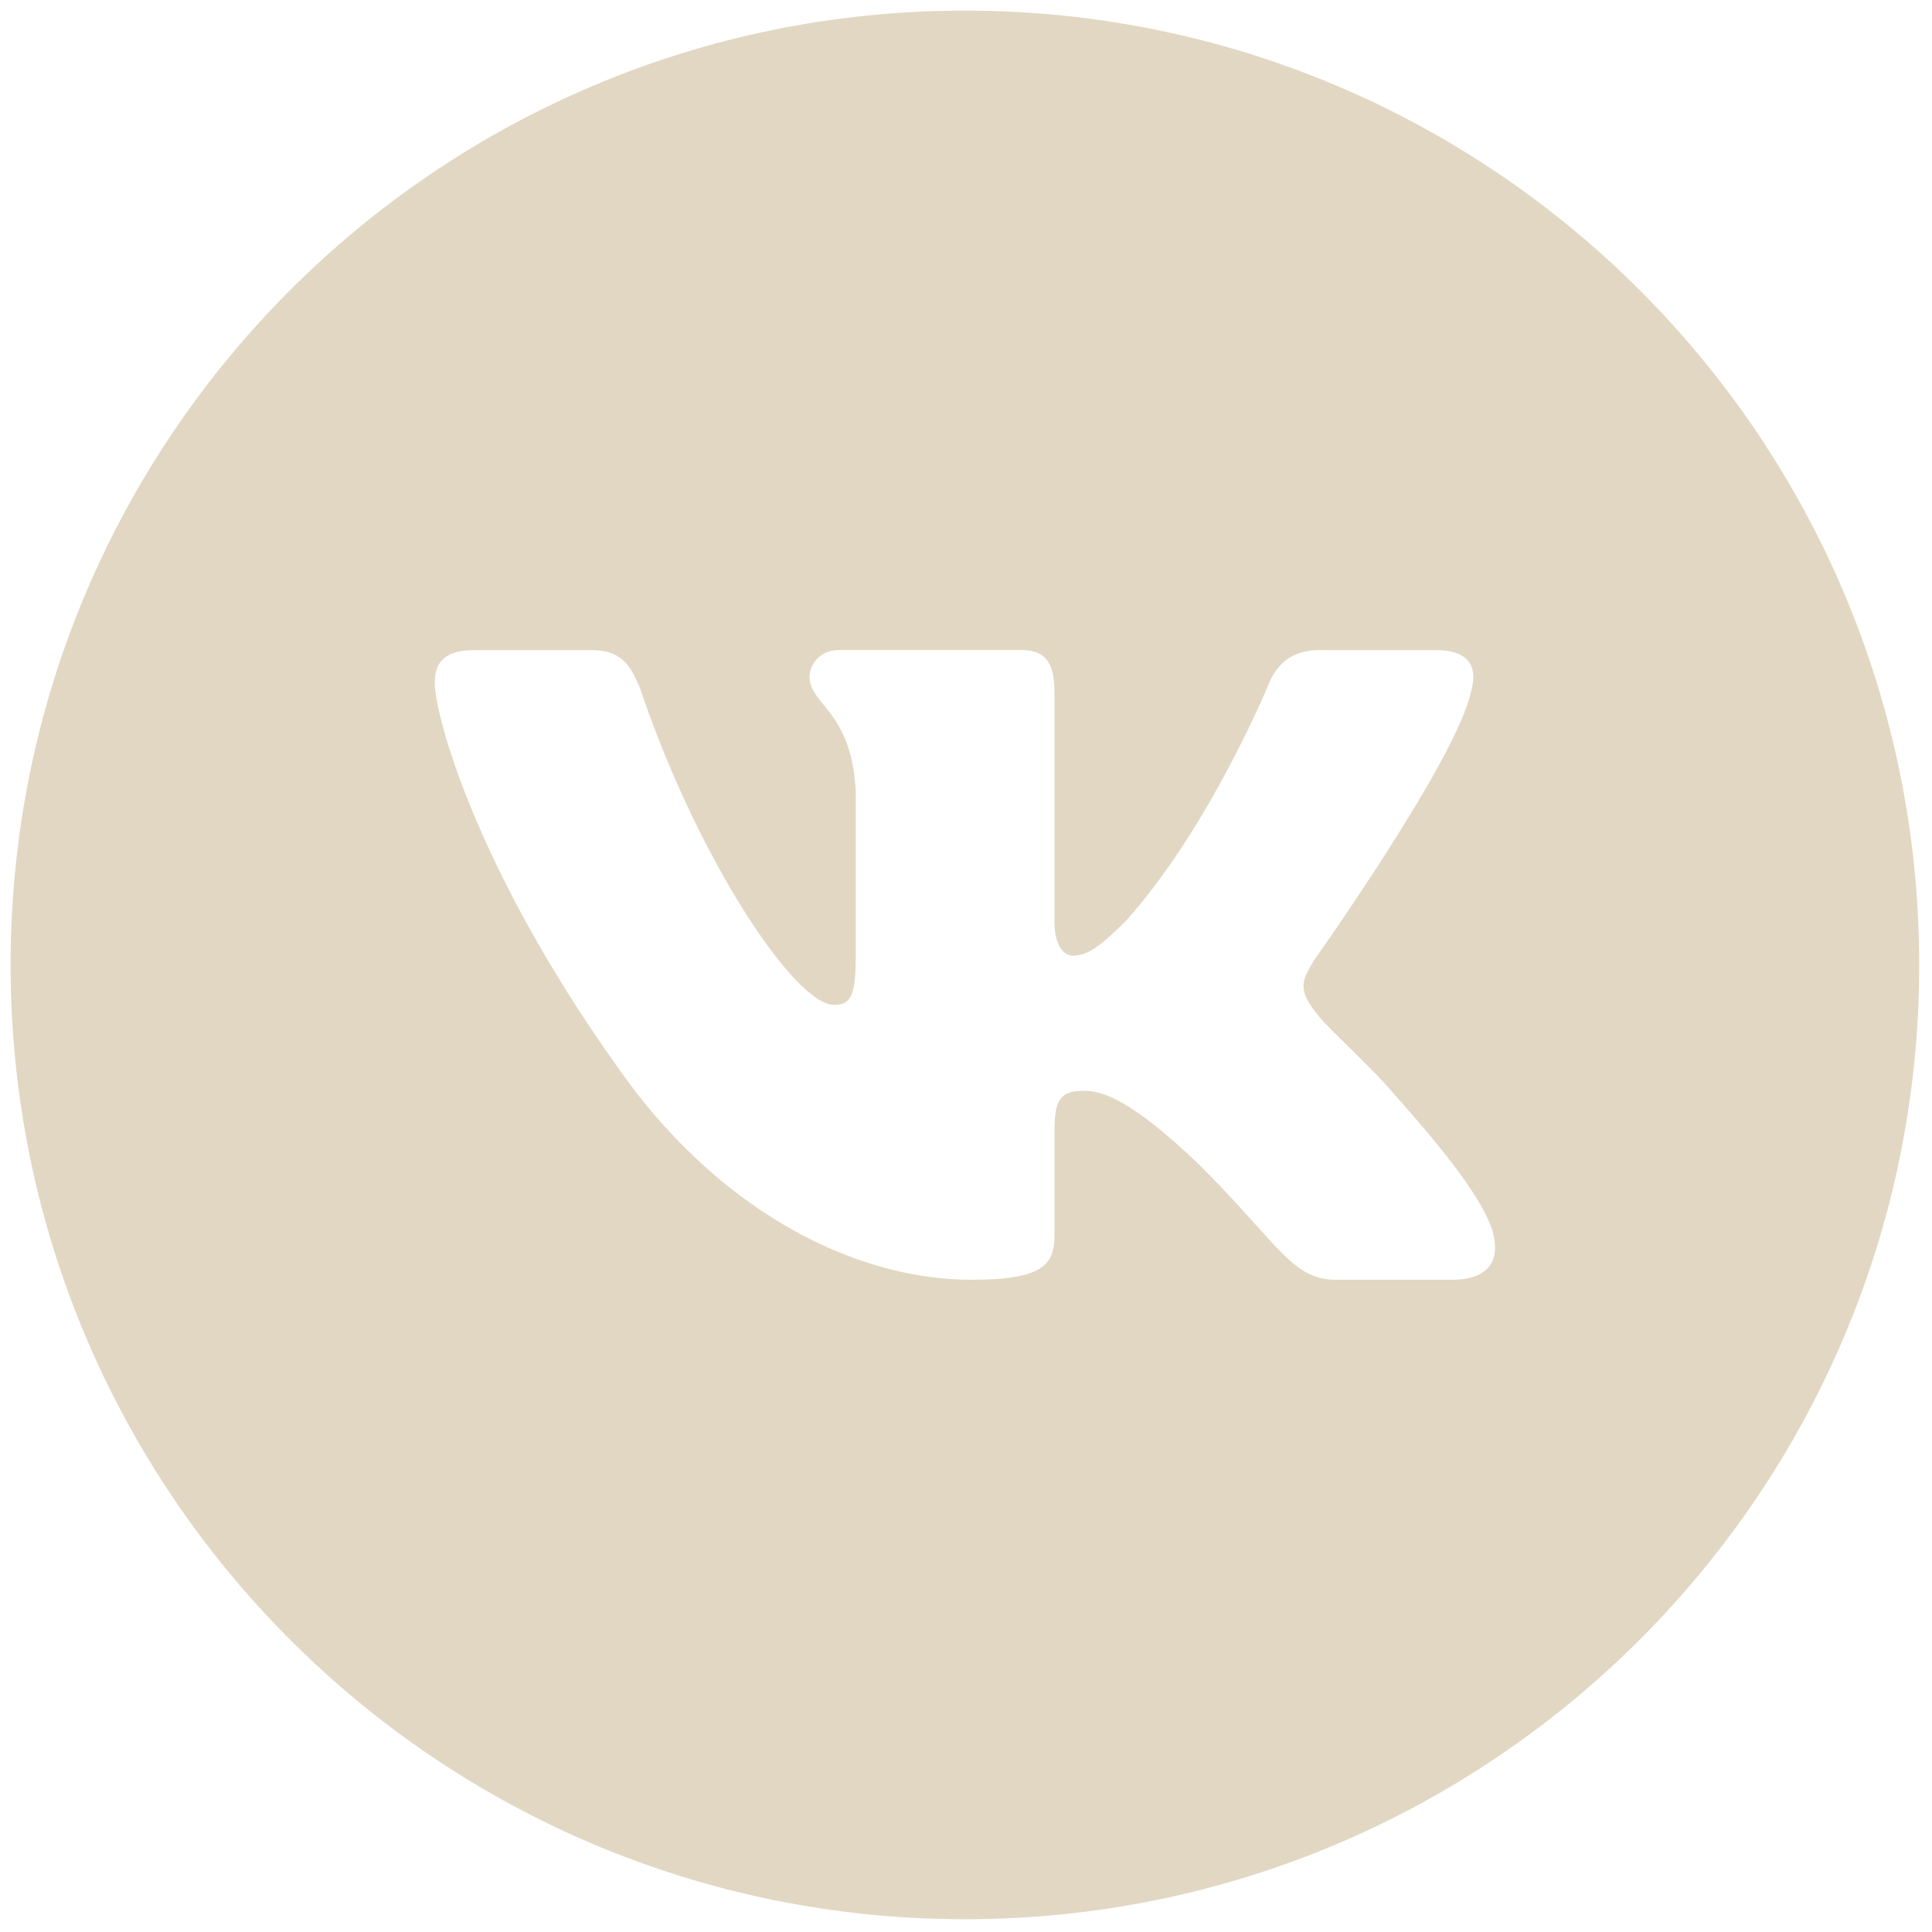 <?xml version="1.0" encoding="UTF-8"?> <svg xmlns="http://www.w3.org/2000/svg" width="256" height="256" viewBox="0 0 256 256" fill="none"><path d="M127.856 1.407C58.019 1.407 1.406 58.02 1.406 127.857C1.406 197.694 58.019 254.307 127.856 254.307C197.693 254.307 254.306 197.694 254.306 127.857C254.306 58.02 197.693 1.407 127.856 1.407ZM192.43 169.577H177.059C171.198 169.577 169.478 164.901 159.056 154.479C149.934 145.683 146.026 144.545 143.75 144.545C140.653 144.545 139.728 145.419 139.728 149.814V163.597C139.728 167.379 138.52 169.577 128.75 169.577C112.466 169.577 94.569 159.688 81.868 141.452C62.816 114.748 57.606 94.553 57.606 90.484C57.606 88.205 58.483 86.137 62.875 86.137H78.246C82.174 86.137 83.649 87.856 85.125 92.114C92.641 114.012 105.317 133.151 110.527 133.151C112.48 133.151 113.379 132.249 113.379 127.286V104.652C112.809 94.23 107.27 93.375 107.27 89.669C107.27 87.949 108.74 86.134 111.182 86.134H135.336C138.593 86.134 139.728 87.876 139.728 91.785V122.237C139.728 125.494 141.142 126.634 142.12 126.634C144.076 126.634 145.705 125.494 149.285 121.911C160.36 109.536 168.177 90.484 168.177 90.484C169.155 88.205 170.956 86.137 174.865 86.137H190.235C194.883 86.137 195.861 88.531 194.883 91.788C192.93 100.743 174.202 127.123 174.202 127.123C172.572 129.728 171.923 131.032 174.202 133.963C175.829 136.245 181.204 140.802 184.787 145.037C191.39 152.464 196.364 158.73 197.752 163.049C199.017 167.382 196.822 169.577 192.43 169.577Z" fill="#E1D7C3"></path></svg> 